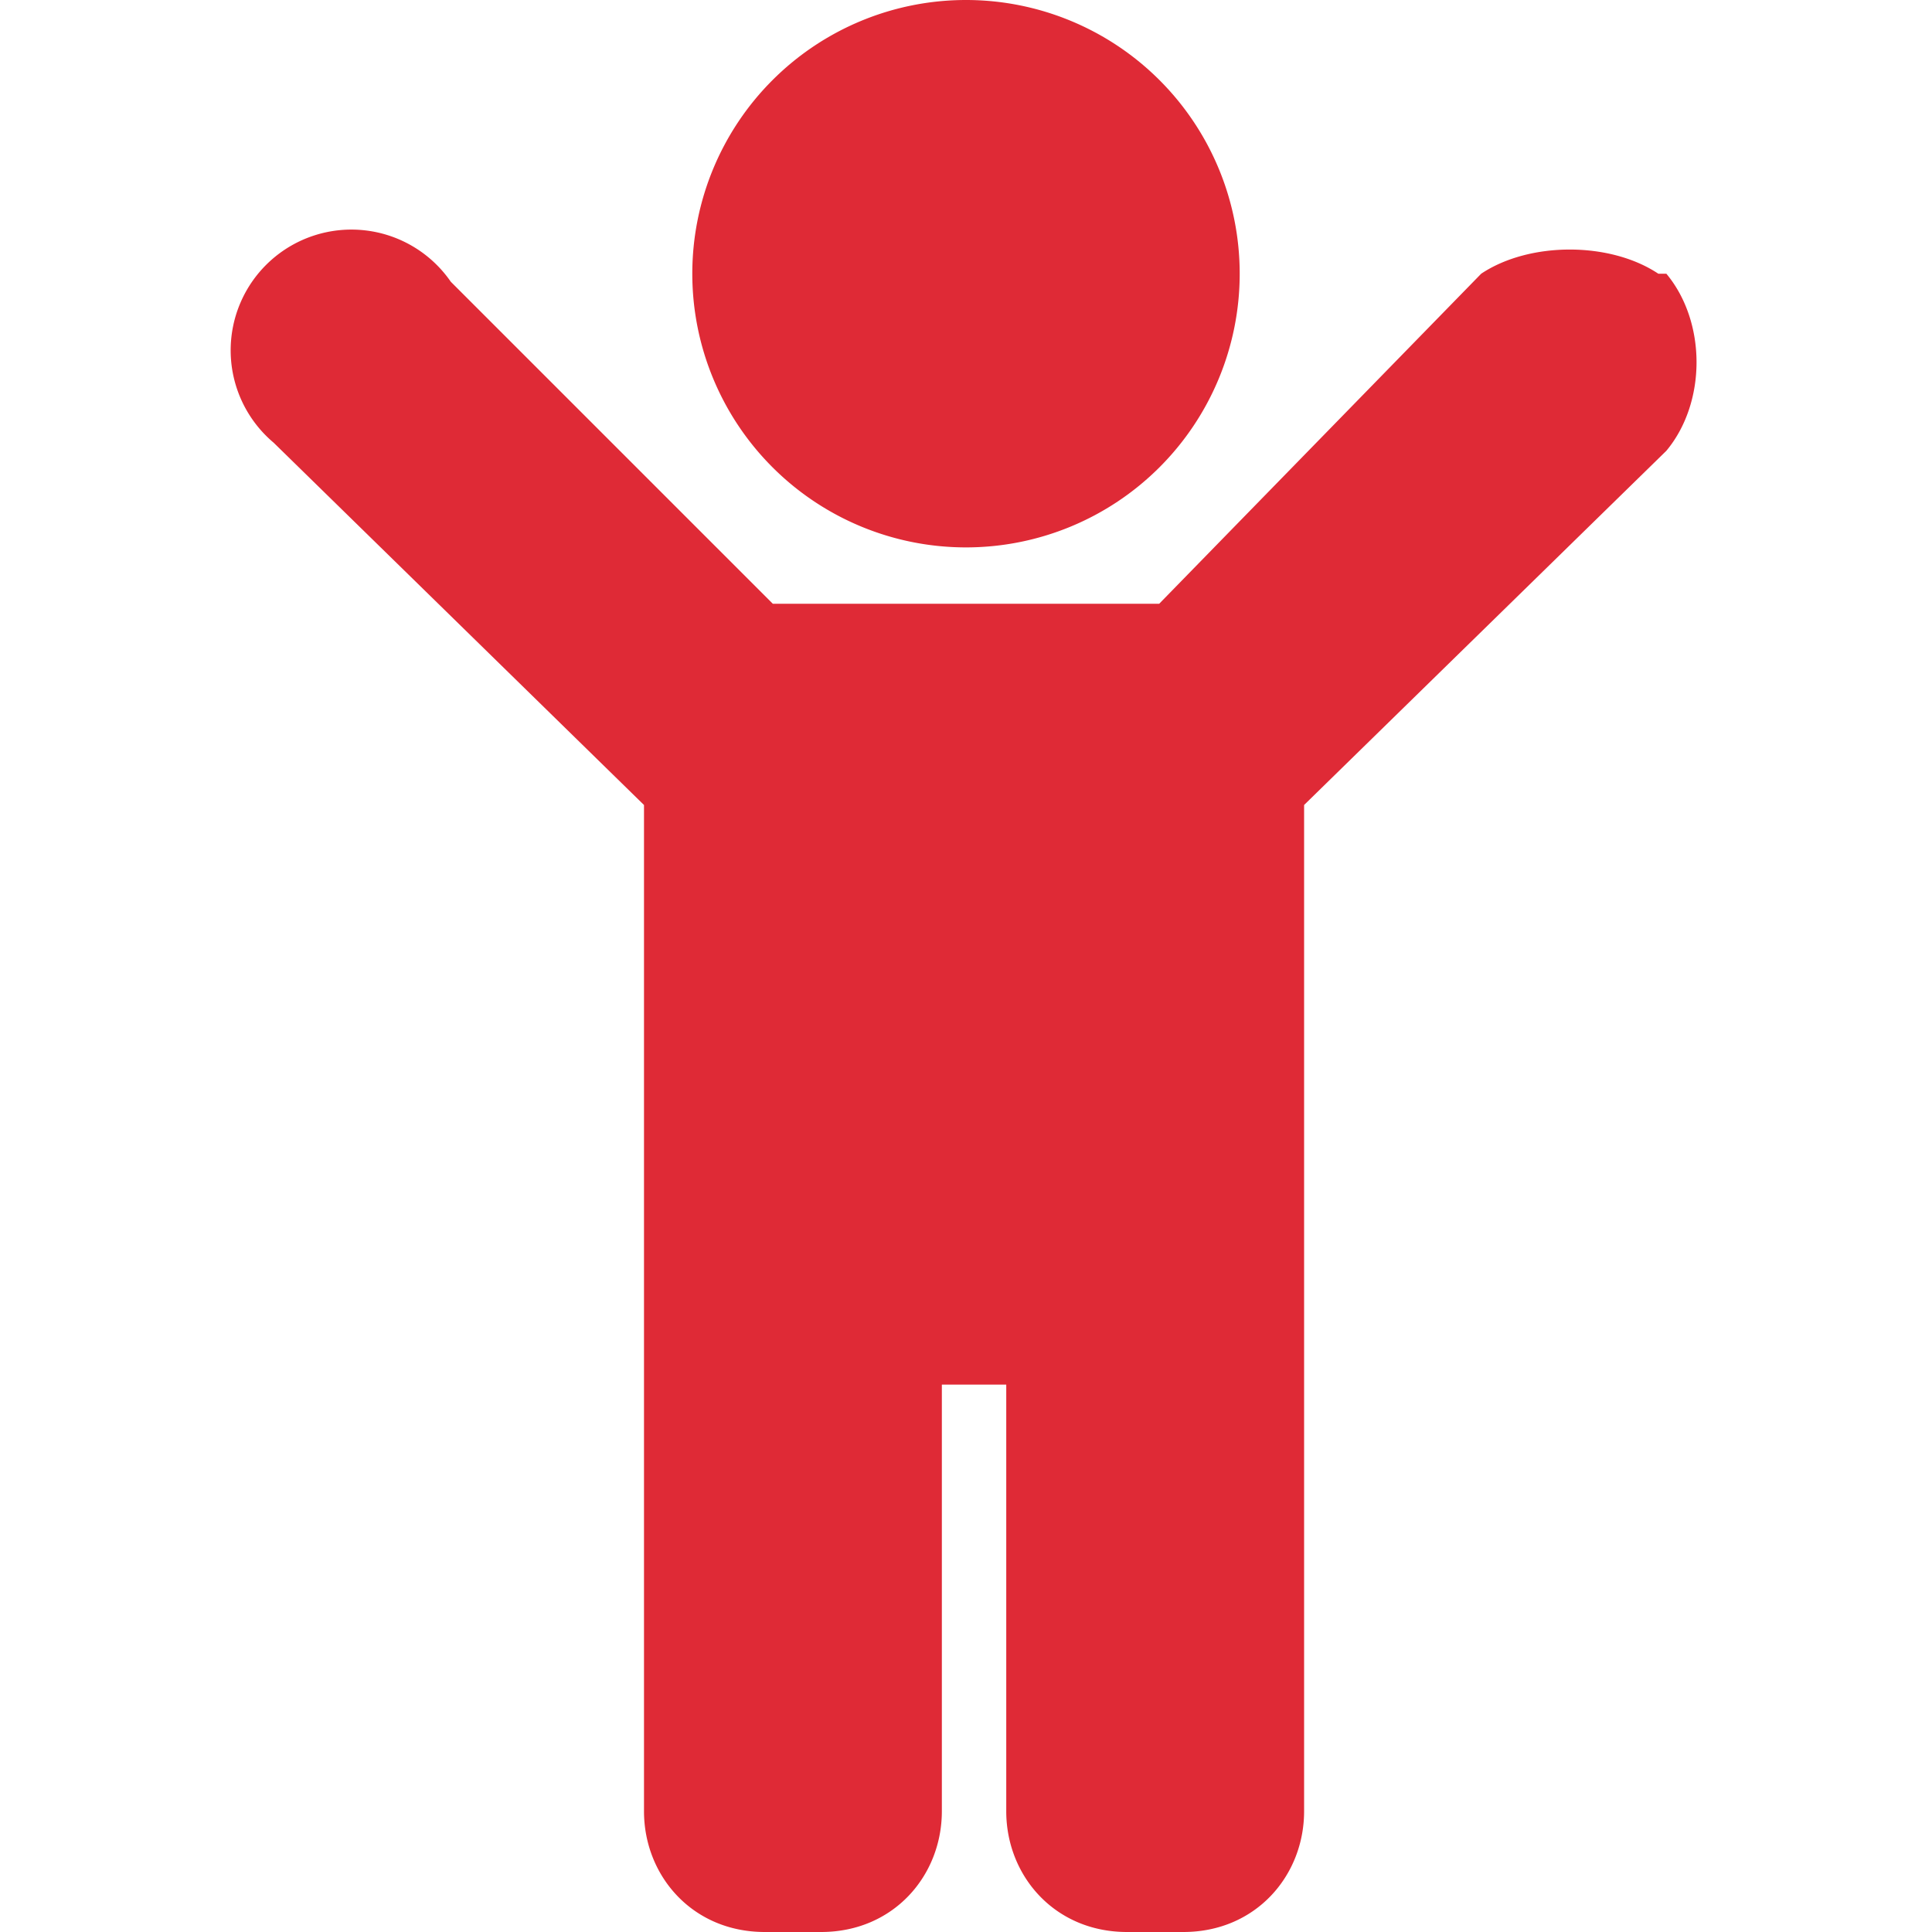 <svg xmlns="http://www.w3.org/2000/svg" fill="none" viewBox="0 0 24 24"><path fill="#DF2A36" d="M8.6 3.4a3.4 3.4 0 1 1 6.8 0 3.4 3.4 0 0 1-6.8 0m12 0C20 3 19 3 18.4 3.4l-4 4.1H9.6l-4-4a1.5 1.5 0 1 0-2.2 2L8 10v12.5c0 .8.6 1.5 1.5 1.5h.7c.9 0 1.5-.7 1.5-1.5v-5.3h.8v5.3c0 .8.6 1.5 1.5 1.5h.7c.9 0 1.5-.7 1.5-1.5V10l4.5-4.4c.5-.6.5-1.6 0-2.2Z"/></svg>